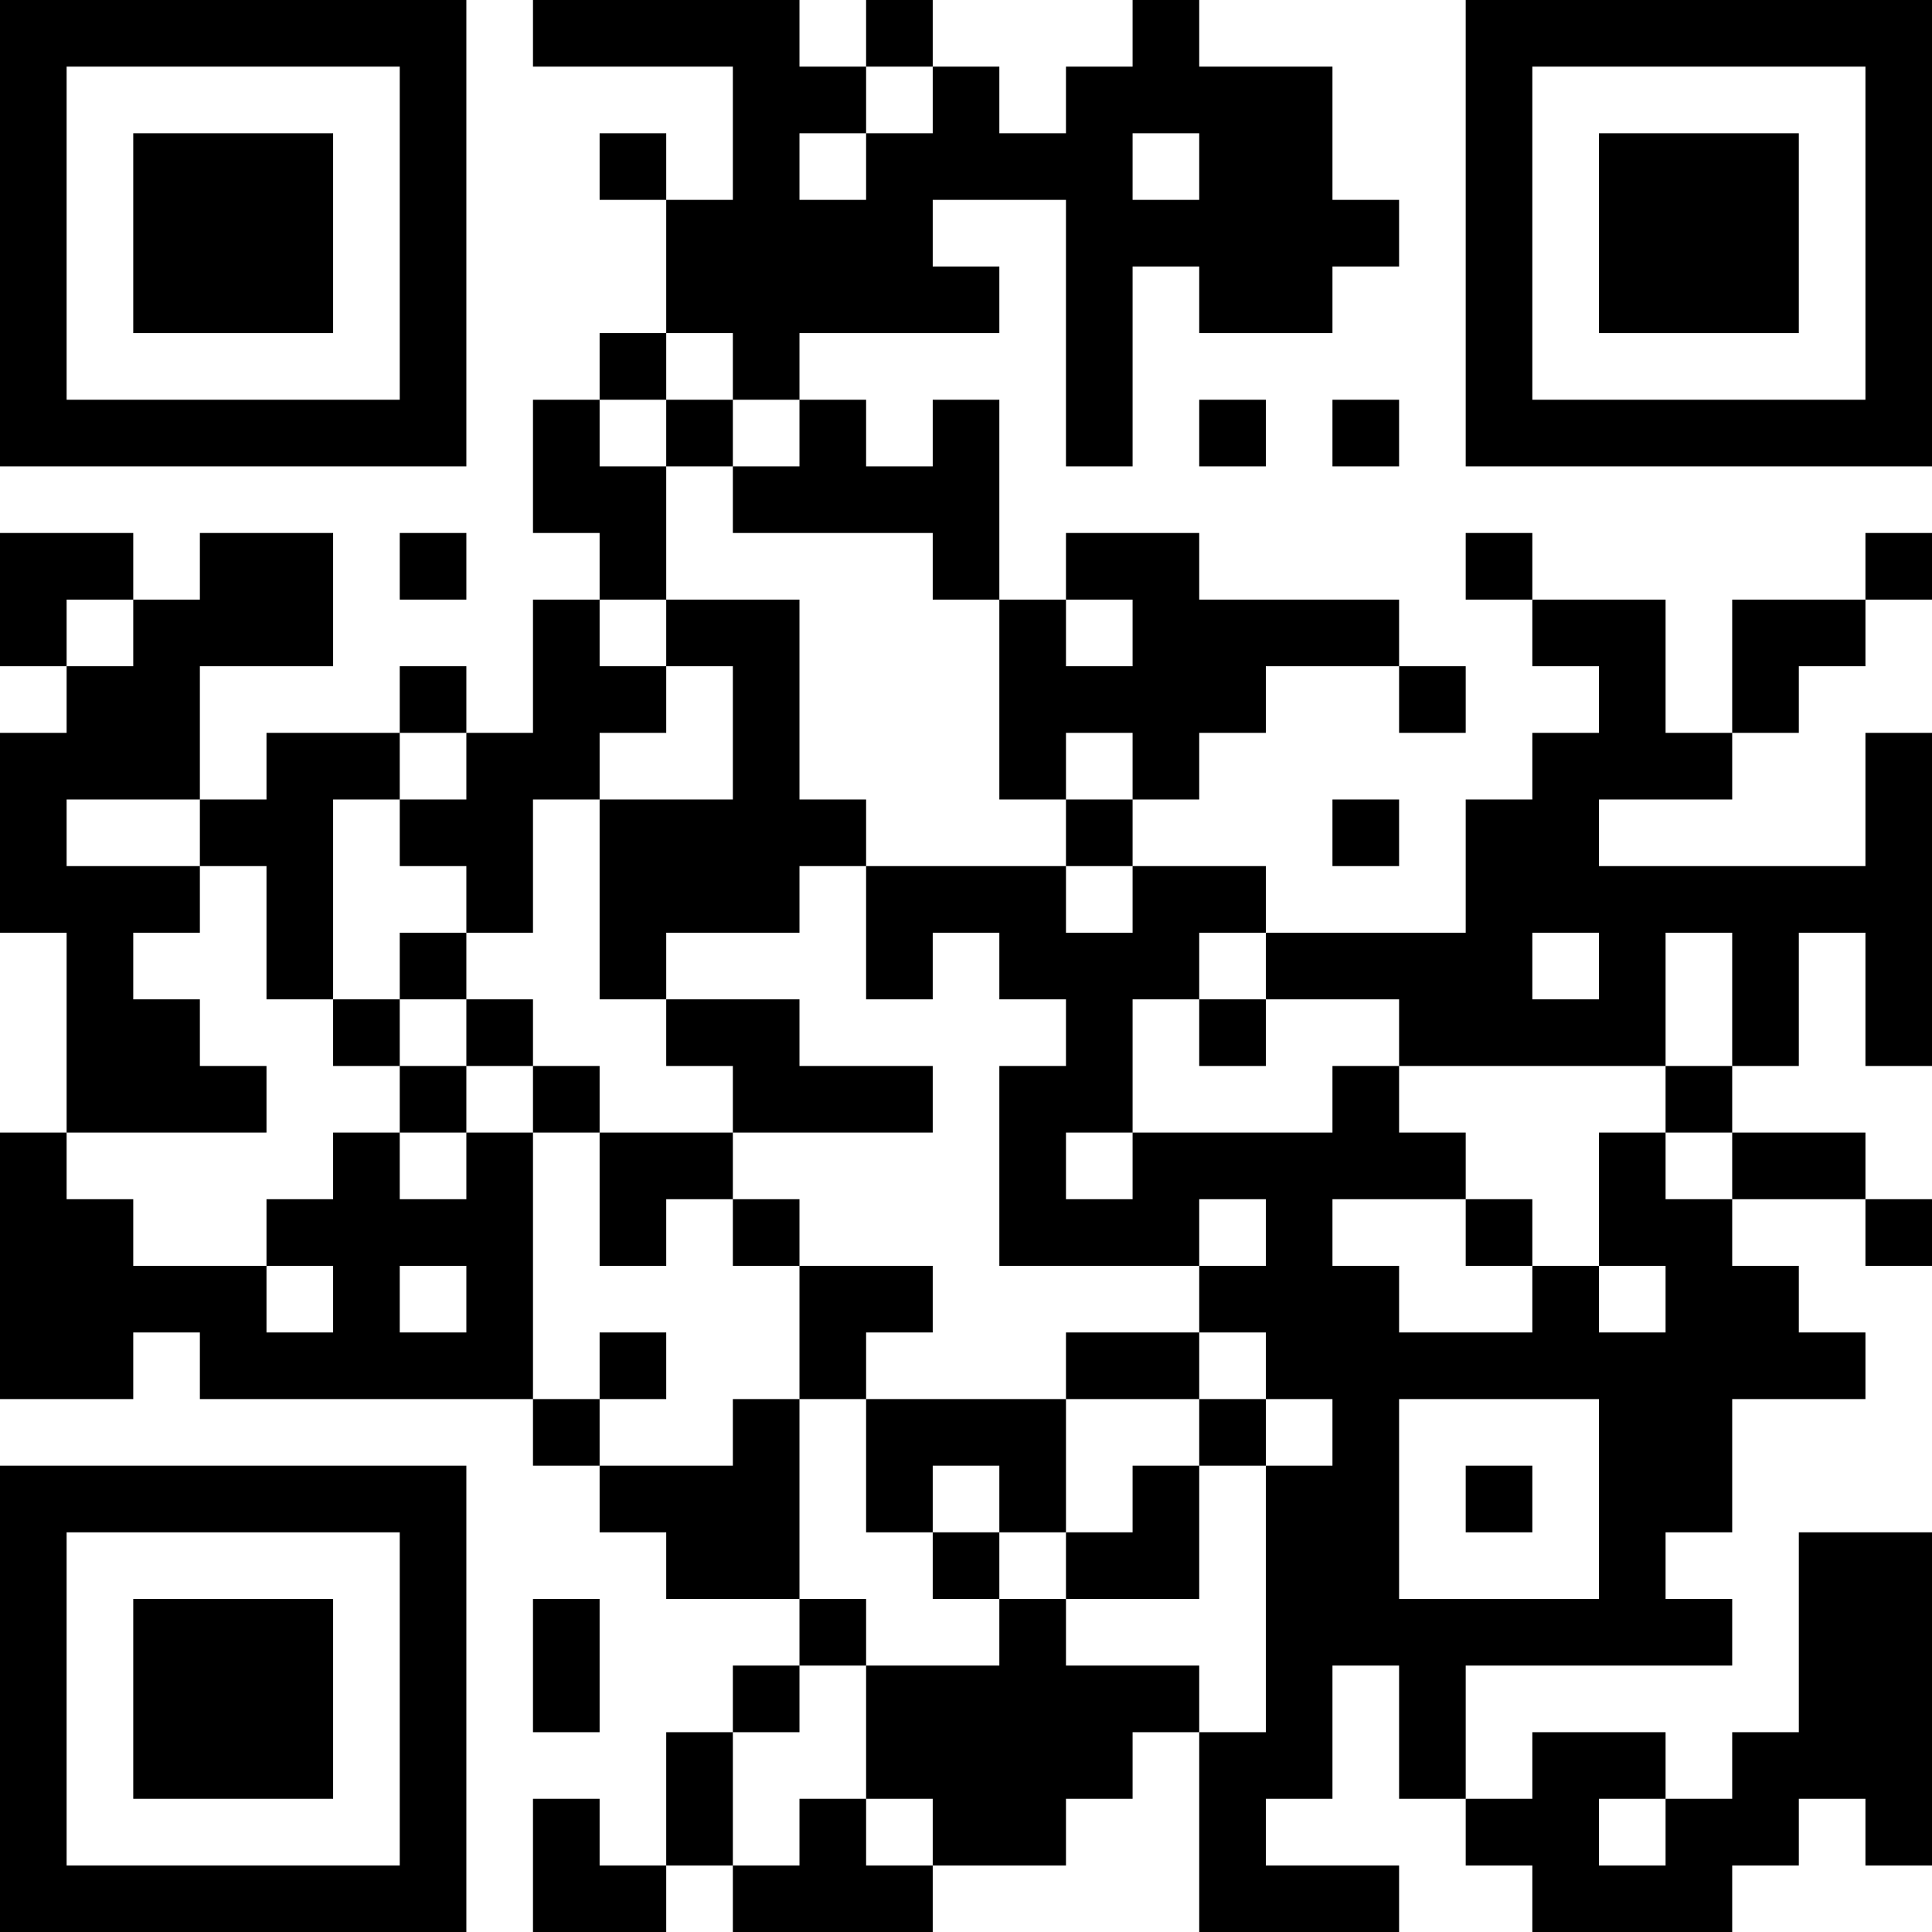 <?xml version="1.0" encoding="UTF-8"?>
<svg xmlns="http://www.w3.org/2000/svg" version="1.1" width="250" height="250" viewBox="0 0 250 250"><rect x="0" y="0" width="250" height="250" fill="#ffffff"/><g transform="scale(8.621)"><g transform="translate(0,0)"><path fill-rule="evenodd" d="M8 0L8 1L11 1L11 3L10 3L10 2L9 2L9 3L10 3L10 5L9 5L9 6L8 6L8 8L9 8L9 9L8 9L8 11L7 11L7 10L6 10L6 11L4 11L4 12L3 12L3 10L5 10L5 8L3 8L3 9L2 9L2 8L0 8L0 10L1 10L1 11L0 11L0 14L1 14L1 17L0 17L0 21L2 21L2 20L3 20L3 21L8 21L8 22L9 22L9 23L10 23L10 24L12 24L12 25L11 25L11 26L10 26L10 28L9 28L9 27L8 27L8 29L10 29L10 28L11 28L11 29L14 29L14 28L16 28L16 27L17 27L17 26L18 26L18 29L21 29L21 28L19 28L19 27L20 27L20 25L21 25L21 27L22 27L22 28L23 28L23 29L26 29L26 28L27 28L27 27L28 27L28 28L29 28L29 23L27 23L27 26L26 26L26 27L25 27L25 26L23 26L23 27L22 27L22 25L26 25L26 24L25 24L25 23L26 23L26 21L28 21L28 20L27 20L27 19L26 19L26 18L28 18L28 19L29 19L29 18L28 18L28 17L26 17L26 16L27 16L27 14L28 14L28 16L29 16L29 11L28 11L28 13L24 13L24 12L26 12L26 11L27 11L27 10L28 10L28 9L29 9L29 8L28 8L28 9L26 9L26 11L25 11L25 9L23 9L23 8L22 8L22 9L23 9L23 10L24 10L24 11L23 11L23 12L22 12L22 14L19 14L19 13L17 13L17 12L18 12L18 11L19 11L19 10L21 10L21 11L22 11L22 10L21 10L21 9L18 9L18 8L16 8L16 9L15 9L15 6L14 6L14 7L13 7L13 6L12 6L12 5L15 5L15 4L14 4L14 3L16 3L16 7L17 7L17 4L18 4L18 5L20 5L20 4L21 4L21 3L20 3L20 1L18 1L18 0L17 0L17 1L16 1L16 2L15 2L15 1L14 1L14 0L13 0L13 1L12 1L12 0ZM13 1L13 2L12 2L12 3L13 3L13 2L14 2L14 1ZM17 2L17 3L18 3L18 2ZM10 5L10 6L9 6L9 7L10 7L10 9L9 9L9 10L10 10L10 11L9 11L9 12L8 12L8 14L7 14L7 13L6 13L6 12L7 12L7 11L6 11L6 12L5 12L5 15L4 15L4 13L3 13L3 12L1 12L1 13L3 13L3 14L2 14L2 15L3 15L3 16L4 16L4 17L1 17L1 18L2 18L2 19L4 19L4 20L5 20L5 19L4 19L4 18L5 18L5 17L6 17L6 18L7 18L7 17L8 17L8 21L9 21L9 22L11 22L11 21L12 21L12 24L13 24L13 25L12 25L12 26L11 26L11 28L12 28L12 27L13 27L13 28L14 28L14 27L13 27L13 25L15 25L15 24L16 24L16 25L18 25L18 26L19 26L19 22L20 22L20 21L19 21L19 20L18 20L18 19L19 19L19 18L18 18L18 19L15 19L15 16L16 16L16 15L15 15L15 14L14 14L14 15L13 15L13 13L16 13L16 14L17 14L17 13L16 13L16 12L17 12L17 11L16 11L16 12L15 12L15 9L14 9L14 8L11 8L11 7L12 7L12 6L11 6L11 5ZM10 6L10 7L11 7L11 6ZM18 6L18 7L19 7L19 6ZM20 6L20 7L21 7L21 6ZM6 8L6 9L7 9L7 8ZM1 9L1 10L2 10L2 9ZM10 9L10 10L11 10L11 12L9 12L9 15L10 15L10 16L11 16L11 17L9 17L9 16L8 16L8 15L7 15L7 14L6 14L6 15L5 15L5 16L6 16L6 17L7 17L7 16L8 16L8 17L9 17L9 19L10 19L10 18L11 18L11 19L12 19L12 21L13 21L13 23L14 23L14 24L15 24L15 23L16 23L16 24L18 24L18 22L19 22L19 21L18 21L18 20L16 20L16 21L13 21L13 20L14 20L14 19L12 19L12 18L11 18L11 17L14 17L14 16L12 16L12 15L10 15L10 14L12 14L12 13L13 13L13 12L12 12L12 9ZM16 9L16 10L17 10L17 9ZM20 12L20 13L21 13L21 12ZM18 14L18 15L17 15L17 17L16 17L16 18L17 18L17 17L20 17L20 16L21 16L21 17L22 17L22 18L20 18L20 19L21 19L21 20L23 20L23 19L24 19L24 20L25 20L25 19L24 19L24 17L25 17L25 18L26 18L26 17L25 17L25 16L26 16L26 14L25 14L25 16L21 16L21 15L19 15L19 14ZM23 14L23 15L24 15L24 14ZM6 15L6 16L7 16L7 15ZM18 15L18 16L19 16L19 15ZM22 18L22 19L23 19L23 18ZM6 19L6 20L7 20L7 19ZM9 20L9 21L10 21L10 20ZM16 21L16 23L17 23L17 22L18 22L18 21ZM21 21L21 24L24 24L24 21ZM14 22L14 23L15 23L15 22ZM22 22L22 23L23 23L23 22ZM8 24L8 26L9 26L9 24ZM24 27L24 28L25 28L25 27ZM0 0L0 7L7 7L7 0ZM1 1L1 6L6 6L6 1ZM2 2L2 5L5 5L5 2ZM22 0L22 7L29 7L29 0ZM23 1L23 6L28 6L28 1ZM24 2L24 5L27 5L27 2ZM0 22L0 29L7 29L7 22ZM1 23L1 28L6 28L6 23ZM2 24L2 27L5 27L5 24Z" fill="#000000"/></g></g></svg>
